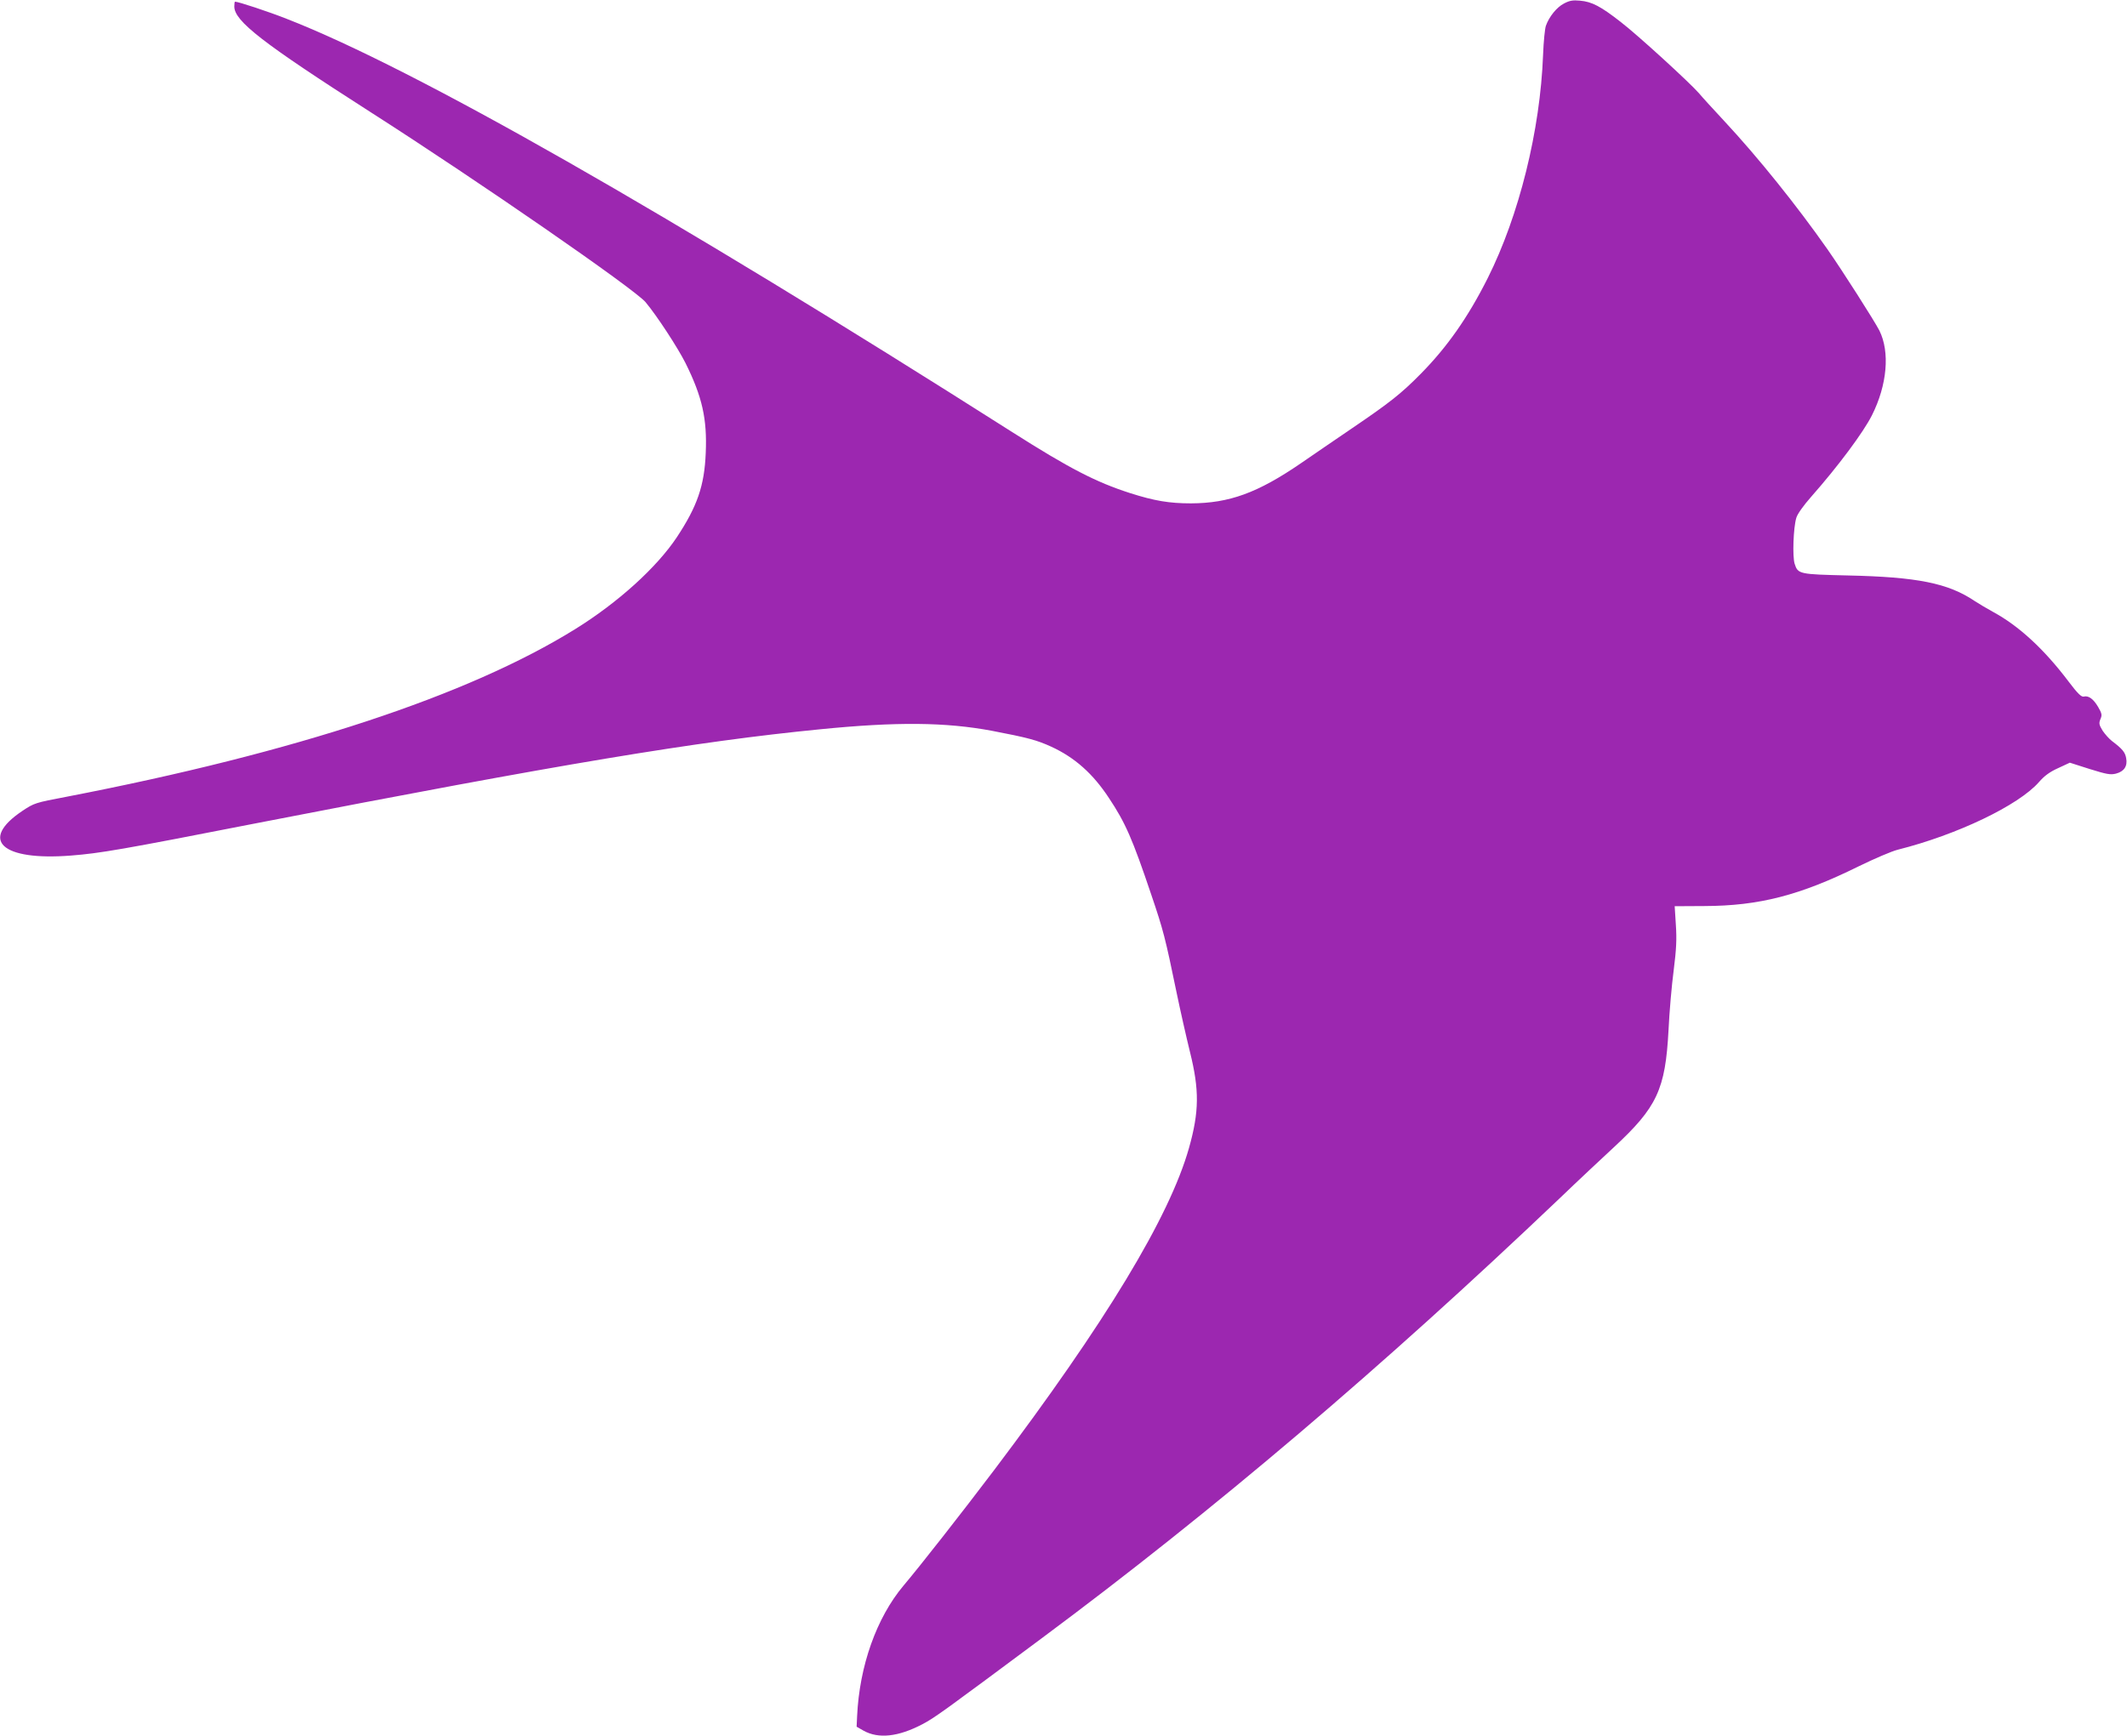<?xml version="1.0" standalone="no"?>
<!DOCTYPE svg PUBLIC "-//W3C//DTD SVG 20010904//EN"
 "http://www.w3.org/TR/2001/REC-SVG-20010904/DTD/svg10.dtd">
<svg version="1.0" xmlns="http://www.w3.org/2000/svg"
 width="1280pt" height="1045pt" viewBox="0 0 1280 1045"
 preserveAspectRatio="xMidYMid meet">
<g transform="translate(0,1045) scale(0.1,-0.1)"
fill="#9c27b0" stroke="none">
<path d="M9412 10429 c-43 -22 -89 -78 -109 -134 -6 -16 -14 -95 -17 -175 -17
-454 -144 -967 -333 -1344 -118 -235 -244 -415 -403 -576 -119 -121 -190 -176
-415 -329 -99 -67 -237 -162 -307 -210 -260 -178 -430 -240 -661 -241 -130 0
-220 15 -367 62 -205 66 -364 148 -707 366 -2086 1326 -3602 2190 -4366 2488
-111 44 -293 104 -313 104 -2 0 -4 -13 -4 -29 0 -88 169 -219 820 -636 655
-419 1590 -1066 1655 -1144 70 -84 193 -273 240 -366 101 -203 131 -337 122
-542 -8 -197 -51 -321 -174 -507 -121 -182 -354 -393 -610 -552 -645 -401
-1685 -744 -3062 -1010 -190 -36 -195 -38 -266 -85 -263 -176 -125 -302 293
-269 176 14 300 35 1117 195 1830 356 2639 491 3390 565 461 46 756 43 1034
-9 214 -41 271 -56 358 -96 141 -65 250 -162 346 -308 100 -150 142 -247 255
-582 73 -215 84 -258 153 -592 22 -106 58 -266 80 -355 57 -229 56 -359 -6
-579 -118 -416 -501 -1049 -1173 -1939 -196 -259 -446 -578 -545 -695 -162
-193 -265 -483 -279 -785 l-3 -64 42 -24 c90 -50 208 -37 352 38 76 40 120 72
718 517 1040 773 2048 1630 3117 2648 109 105 257 243 327 308 261 242 311
348 330 707 5 107 19 269 31 359 16 126 19 188 13 275 l-7 111 179 1 c330 1
576 65 928 239 94 46 199 91 235 100 358 90 727 267 850 407 32 37 64 61 115
84 l71 33 119 -38 c103 -32 125 -36 158 -28 50 13 71 45 62 93 -6 36 -23 56
-85 103 -17 13 -43 42 -57 63 -21 35 -23 44 -13 69 11 25 9 34 -14 74 -29 49
-58 69 -86 62 -14 -4 -37 18 -92 91 -148 196 -300 335 -453 418 -38 21 -89 51
-113 67 -159 107 -346 144 -762 153 -293 7 -300 8 -320 70 -14 43 -8 218 10
277 6 22 43 74 88 125 165 187 315 389 367 492 92 183 109 381 45 510 -29 57
-226 366 -313 490 -183 261 -417 553 -623 774 -65 70 -133 144 -150 165 -57
65 -367 349 -471 429 -119 93 -173 122 -245 128 -42 4 -62 1 -96 -17z"/>
</g>
</svg>
